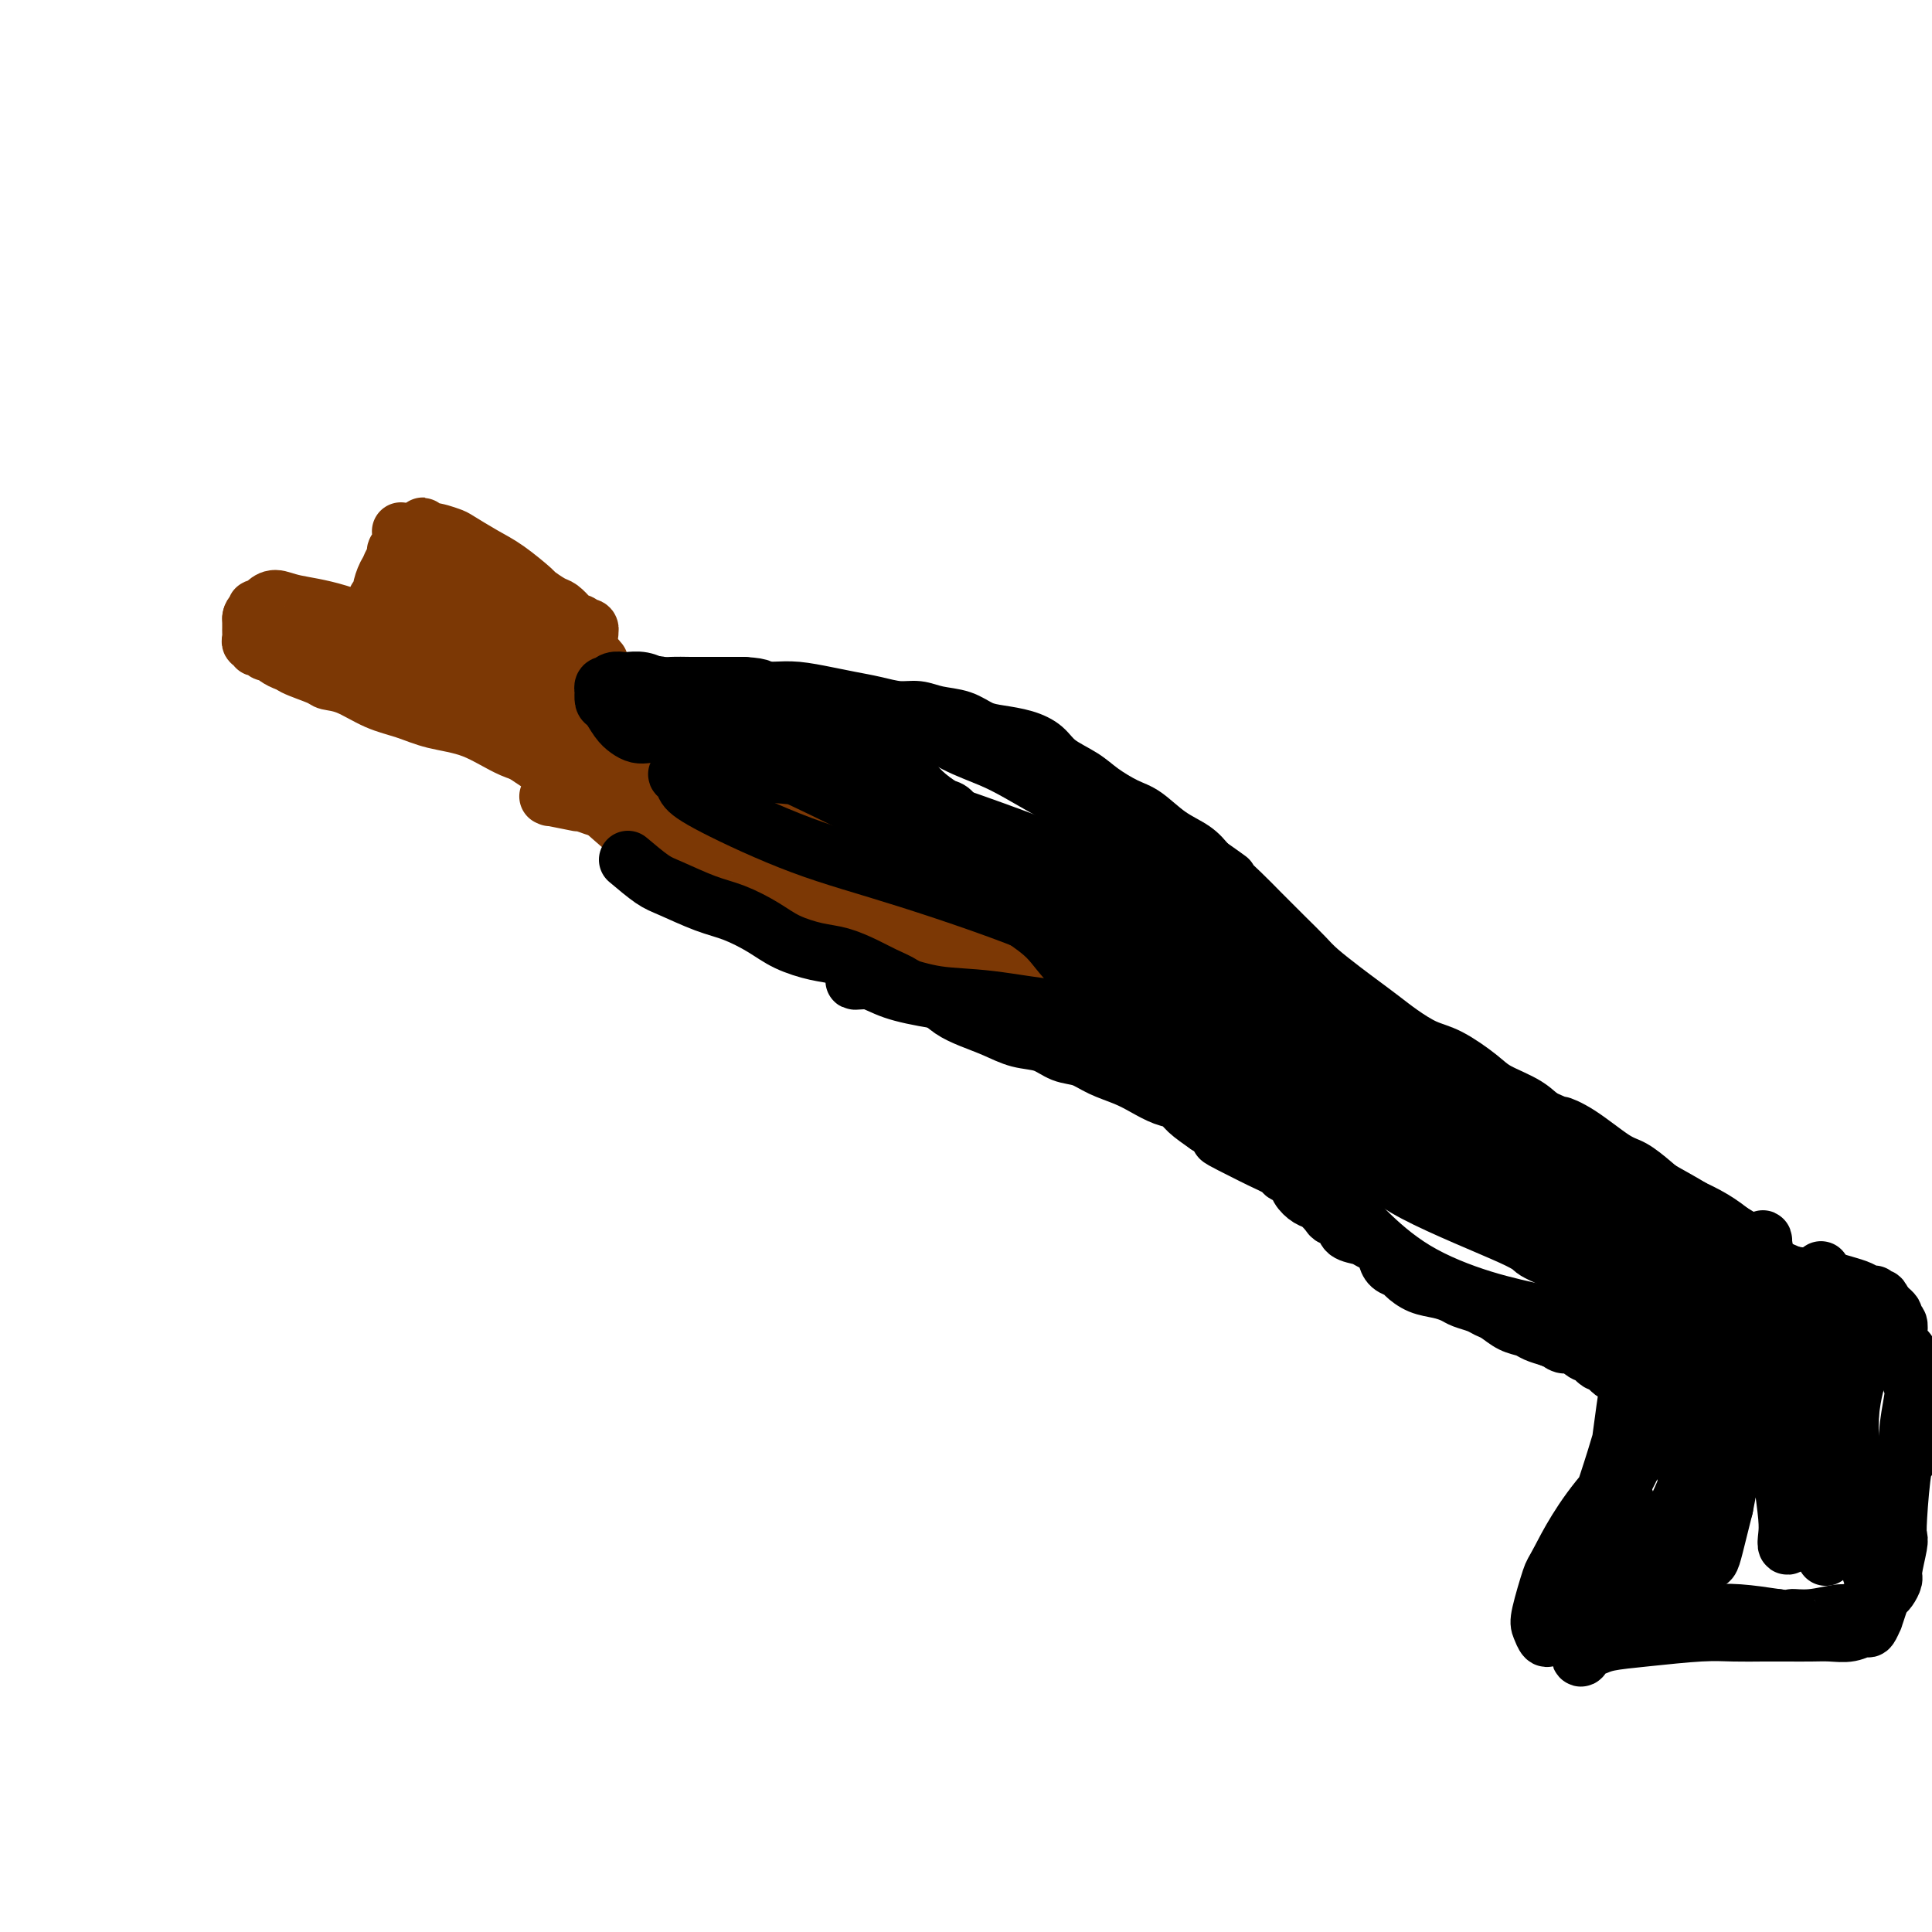 <svg viewBox='0 0 400 400' version='1.1' xmlns='http://www.w3.org/2000/svg' xmlns:xlink='http://www.w3.org/1999/xlink'><g fill='none' stroke='#7C3805' stroke-width='12' stroke-linecap='round' stroke-linejoin='round'><path d='M75,132c3.844,2.608 7.689,5.215 11,7c3.311,1.785 6.090,2.747 9,4c2.910,1.253 5.953,2.796 9,4c3.047,1.204 6.099,2.068 9,3c2.901,0.932 5.653,1.933 9,3c3.347,1.067 7.290,2.200 11,3c3.710,0.800 7.186,1.266 10,2c2.814,0.734 4.967,1.737 8,3c3.033,1.263 6.948,2.786 10,4c3.052,1.214 5.243,2.117 8,3c2.757,0.883 6.081,1.744 9,3c2.919,1.256 5.433,2.907 8,4c2.567,1.093 5.186,1.629 8,3c2.814,1.371 5.824,3.577 9,5c3.176,1.423 6.519,2.061 9,3c2.481,0.939 4.099,2.177 6,3c1.901,0.823 4.084,1.232 6,2c1.916,0.768 3.565,1.897 5,3c1.435,1.103 2.656,2.182 4,3c1.344,0.818 2.813,1.377 4,2c1.187,0.623 2.094,1.312 3,2'/><path d='M240,201c10.162,5.051 4.566,2.678 3,2c-1.566,-0.678 0.897,0.339 2,1c1.103,0.661 0.847,0.965 1,1c0.153,0.035 0.717,-0.197 1,0c0.283,0.197 0.287,0.825 0,1c-0.287,0.175 -0.865,-0.104 -1,0c-0.135,0.104 0.174,0.591 0,1c-0.174,0.409 -0.831,0.741 -1,1c-0.169,0.259 0.151,0.446 0,1c-0.151,0.554 -0.774,1.475 -1,2c-0.226,0.525 -0.057,0.654 0,1c0.057,0.346 0.001,0.910 0,2c-0.001,1.090 0.052,2.708 0,4c-0.052,1.292 -0.210,2.259 0,3c0.210,0.741 0.790,1.256 1,2c0.210,0.744 0.052,1.716 0,2c-0.052,0.284 0.001,-0.119 0,0c-0.001,0.119 -0.055,0.761 0,1c0.055,0.239 0.221,0.075 0,0c-0.221,-0.075 -0.828,-0.061 -1,0c-0.172,0.061 0.091,0.169 0,0c-0.091,-0.169 -0.535,-0.616 -1,-1c-0.465,-0.384 -0.952,-0.704 -1,-1c-0.048,-0.296 0.344,-0.568 0,-1c-0.344,-0.432 -1.423,-1.024 -3,-2c-1.577,-0.976 -3.652,-2.336 -6,-4c-2.348,-1.664 -4.970,-3.632 -7,-5c-2.030,-1.368 -3.470,-2.138 -5,-3c-1.530,-0.862 -3.152,-1.818 -5,-3c-1.848,-1.182 -3.924,-2.591 -6,-4'/><path d='M210,202c-6.501,-4.027 -5.255,-2.594 -6,-3c-0.745,-0.406 -3.482,-2.649 -7,-5c-3.518,-2.351 -7.819,-4.808 -10,-6c-2.181,-1.192 -2.244,-1.120 -4,-2c-1.756,-0.880 -5.207,-2.713 -8,-4c-2.793,-1.287 -4.928,-2.029 -7,-3c-2.072,-0.971 -4.081,-2.171 -6,-3c-1.919,-0.829 -3.746,-1.289 -7,-3c-3.254,-1.711 -7.933,-4.675 -10,-6c-2.067,-1.325 -1.520,-1.013 -3,-1c-1.480,0.013 -4.987,-0.274 -8,-1c-3.013,-0.726 -5.531,-1.893 -8,-3c-2.469,-1.107 -4.890,-2.155 -7,-3c-2.110,-0.845 -3.910,-1.487 -6,-2c-2.090,-0.513 -4.469,-0.899 -7,-2c-2.531,-1.101 -5.215,-2.918 -8,-4c-2.785,-1.082 -5.671,-1.428 -8,-2c-2.329,-0.572 -4.101,-1.371 -6,-2c-1.899,-0.629 -3.924,-1.089 -6,-2c-2.076,-0.911 -4.202,-2.273 -6,-3c-1.798,-0.727 -3.267,-0.821 -4,-1c-0.733,-0.179 -0.729,-0.445 -2,-1c-1.271,-0.555 -3.815,-1.399 -5,-2c-1.185,-0.601 -1.009,-0.960 -1,-1c0.009,-0.040 -0.148,0.239 0,0c0.148,-0.239 0.601,-0.997 1,-1c0.399,-0.003 0.745,0.748 1,1c0.255,0.252 0.419,0.006 1,0c0.581,-0.006 1.580,0.229 4,1c2.420,0.771 6.263,2.077 10,3c3.737,0.923 7.369,1.461 11,2'/><path d='M88,143c11.760,2.718 27.661,7.013 38,10c10.339,2.987 15.117,4.666 18,6c2.883,1.334 3.872,2.324 7,4c3.128,1.676 8.394,4.037 13,6c4.606,1.963 8.553,3.529 12,5c3.447,1.471 6.393,2.849 9,4c2.607,1.151 4.874,2.077 9,4c4.126,1.923 10.113,4.845 13,6c2.887,1.155 2.676,0.544 4,1c1.324,0.456 4.183,1.980 7,3c2.817,1.020 5.592,1.537 7,2c1.408,0.463 1.450,0.872 2,1c0.550,0.128 1.608,-0.026 2,0c0.392,0.026 0.116,0.232 0,0c-0.116,-0.232 -0.073,-0.903 0,-1c0.073,-0.097 0.176,0.378 -1,0c-1.176,-0.378 -3.633,-1.610 -4,-2c-0.367,-0.390 1.354,0.062 -2,-1c-3.354,-1.062 -11.783,-3.639 -16,-5c-4.217,-1.361 -4.223,-1.508 -11,-4c-6.777,-2.492 -20.325,-7.330 -29,-11c-8.675,-3.670 -12.475,-6.174 -17,-9c-4.525,-2.826 -9.774,-5.976 -15,-8c-5.226,-2.024 -10.430,-2.922 -15,-4c-4.570,-1.078 -8.506,-2.338 -12,-3c-3.494,-0.662 -6.545,-0.728 -9,-1c-2.455,-0.272 -4.315,-0.750 -6,-1c-1.685,-0.250 -3.194,-0.273 -4,0c-0.806,0.273 -0.909,0.843 -1,1c-0.091,0.157 -0.169,-0.098 0,0c0.169,0.098 0.584,0.549 1,1'/><path d='M88,147c-2.332,0.201 1.338,0.703 6,2c4.662,1.297 10.315,3.390 17,6c6.685,2.610 14.402,5.738 21,8c6.598,2.262 12.078,3.658 17,5c4.922,1.342 9.287,2.631 14,4c4.713,1.369 9.775,2.818 14,4c4.225,1.182 7.615,2.097 11,3c3.385,0.903 6.766,1.793 10,3c3.234,1.207 6.322,2.732 9,4c2.678,1.268 4.948,2.280 7,3c2.052,0.720 3.888,1.150 5,2c1.112,0.850 1.502,2.122 3,3c1.498,0.878 4.104,1.364 6,2c1.896,0.636 3.081,1.424 4,2c0.919,0.576 1.572,0.942 2,1c0.428,0.058 0.633,-0.191 1,0c0.367,0.191 0.897,0.821 1,1c0.103,0.179 -0.222,-0.094 0,0c0.222,0.094 0.991,0.553 1,1c0.009,0.447 -0.743,0.881 -1,1c-0.257,0.119 -0.020,-0.078 0,0c0.020,0.078 -0.176,0.429 0,1c0.176,0.571 0.724,1.360 1,2c0.276,0.640 0.280,1.130 0,2c-0.280,0.870 -0.845,2.119 -1,3c-0.155,0.881 0.098,1.395 0,2c-0.098,0.605 -0.549,1.303 -1,2'/><path d='M235,214c-0.308,2.197 -0.079,1.188 0,1c0.079,-0.188 0.007,0.444 0,1c-0.007,0.556 0.050,1.037 0,1c-0.050,-0.037 -0.206,-0.591 0,-1c0.206,-0.409 0.773,-0.673 1,-1c0.227,-0.327 0.114,-0.719 0,-1c-0.114,-0.281 -0.228,-0.452 0,-1c0.228,-0.548 0.797,-1.472 1,-2c0.203,-0.528 0.040,-0.660 0,-1c-0.040,-0.340 0.042,-0.887 0,-1c-0.042,-0.113 -0.207,0.207 0,0c0.207,-0.207 0.788,-0.942 1,-1c0.212,-0.058 0.057,0.562 0,1c-0.057,0.438 -0.014,0.696 0,1c0.014,0.304 -0.001,0.655 0,1c0.001,0.345 0.016,0.683 0,1c-0.016,0.317 -0.064,0.613 0,1c0.064,0.387 0.239,0.866 0,1c-0.239,0.134 -0.891,-0.078 -1,0c-0.109,0.078 0.325,0.445 -1,0c-1.325,-0.445 -4.407,-1.702 -11,-4c-6.593,-2.298 -16.695,-5.637 -23,-8c-6.305,-2.363 -8.813,-3.752 -12,-5c-3.187,-1.248 -7.053,-2.357 -11,-4c-3.947,-1.643 -7.973,-3.822 -12,-6'/><path d='M167,187c-12.760,-5.010 -9.159,-4.037 -10,-4c-0.841,0.037 -6.124,-0.864 -10,-2c-3.876,-1.136 -6.345,-2.509 -9,-4c-2.655,-1.491 -5.497,-3.102 -8,-5c-2.503,-1.898 -4.668,-4.084 -7,-6c-2.332,-1.916 -4.832,-3.563 -7,-5c-2.168,-1.437 -4.003,-2.665 -6,-4c-1.997,-1.335 -4.154,-2.777 -6,-4c-1.846,-1.223 -3.381,-2.228 -5,-3c-1.619,-0.772 -3.323,-1.310 -5,-2c-1.677,-0.690 -3.326,-1.533 -5,-2c-1.674,-0.467 -3.374,-0.558 -5,-1c-1.626,-0.442 -3.177,-1.234 -5,-2c-1.823,-0.766 -3.917,-1.505 -6,-2c-2.083,-0.495 -4.155,-0.744 -5,-1c-0.845,-0.256 -0.464,-0.517 -2,-1c-1.536,-0.483 -4.990,-1.186 -7,-2c-2.010,-0.814 -2.576,-1.739 -3,-2c-0.424,-0.261 -0.706,0.141 -1,0c-0.294,-0.141 -0.601,-0.825 -1,-1c-0.399,-0.175 -0.892,0.160 -1,0c-0.108,-0.160 0.167,-0.817 0,-1c-0.167,-0.183 -0.777,0.106 -1,0c-0.223,-0.106 -0.060,-0.606 0,-1c0.060,-0.394 0.016,-0.683 0,-1c-0.016,-0.317 -0.004,-0.662 0,-1c0.004,-0.338 0.001,-0.668 0,-1c-0.001,-0.332 -0.001,-0.666 0,-1'/><path d='M52,128c0.085,-1.091 0.799,-0.819 1,-1c0.201,-0.181 -0.109,-0.816 0,-1c0.109,-0.184 0.637,0.084 1,0c0.363,-0.084 0.560,-0.519 1,-1c0.440,-0.481 1.121,-1.008 2,-1c0.879,0.008 1.954,0.551 4,1c2.046,0.449 5.063,0.805 9,2c3.937,1.195 8.794,3.229 11,4c2.206,0.771 1.761,0.278 5,2c3.239,1.722 10.162,5.659 15,8c4.838,2.341 7.592,3.088 11,4c3.408,0.912 7.470,1.991 12,4c4.530,2.009 9.528,4.950 12,6c2.472,1.050 2.418,0.209 6,2c3.582,1.791 10.800,6.214 14,8c3.200,1.786 2.383,0.935 5,2c2.617,1.065 8.667,4.045 13,6c4.333,1.955 6.950,2.885 10,4c3.050,1.115 6.534,2.416 10,4c3.466,1.584 6.915,3.453 10,5c3.085,1.547 5.807,2.773 8,4c2.193,1.227 3.858,2.454 6,4c2.142,1.546 4.763,3.412 7,5c2.237,1.588 4.092,2.898 6,4c1.908,1.102 3.870,1.997 5,3c1.130,1.003 1.426,2.114 2,3c0.574,0.886 1.424,1.546 2,2c0.576,0.454 0.879,0.701 1,1c0.121,0.299 0.061,0.649 0,1'/><path d='M241,213c4.017,3.304 -0.442,0.065 -2,-1c-1.558,-1.065 -0.217,0.045 0,0c0.217,-0.045 -0.690,-1.244 -2,-2c-1.310,-0.756 -3.022,-1.070 -6,-3c-2.978,-1.930 -7.221,-5.475 -12,-8c-4.779,-2.525 -10.093,-4.031 -15,-6c-4.907,-1.969 -9.405,-4.400 -15,-7c-5.595,-2.600 -12.287,-5.368 -18,-7c-5.713,-1.632 -10.448,-2.127 -14,-3c-3.552,-0.873 -5.920,-2.122 -9,-3c-3.080,-0.878 -6.872,-1.384 -10,-2c-3.128,-0.616 -5.593,-1.342 -8,-2c-2.407,-0.658 -4.755,-1.249 -7,-2c-2.245,-0.751 -4.387,-1.662 -6,-2c-1.613,-0.338 -2.697,-0.104 -3,0c-0.303,0.104 0.177,0.080 0,0c-0.177,-0.080 -1.009,-0.214 0,0c1.009,0.214 3.860,0.775 5,1c1.140,0.225 0.570,0.112 0,0'/></g>
<g fill='none' stroke='#000000' stroke-width='12' stroke-linecap='round' stroke-linejoin='round'><path d='M132,143c1.144,-0.392 2.288,-0.785 3,-1c0.712,-0.215 0.990,-0.254 2,0c1.010,0.254 2.750,0.799 5,1c2.250,0.201 5.010,0.057 7,0c1.990,-0.057 3.210,-0.026 5,0c1.790,0.026 4.151,0.048 6,0c1.849,-0.048 3.187,-0.167 5,0c1.813,0.167 4.102,0.618 6,1c1.898,0.382 3.405,0.694 5,1c1.595,0.306 3.276,0.606 5,1c1.724,0.394 3.489,0.883 5,1c1.511,0.117 2.766,-0.137 4,0c1.234,0.137 2.447,0.666 4,1c1.553,0.334 3.445,0.473 5,1c1.555,0.527 2.774,1.442 4,2c1.226,0.558 2.460,0.757 4,1c1.540,0.243 3.386,0.529 5,1c1.614,0.471 2.994,1.128 4,2c1.006,0.872 1.636,1.961 3,3c1.364,1.039 3.462,2.028 5,3c1.538,0.972 2.516,1.926 4,3c1.484,1.074 3.475,2.269 5,3c1.525,0.731 2.584,1.000 4,2c1.416,1.000 3.189,2.731 5,4c1.811,1.269 3.660,2.077 5,3c1.340,0.923 2.170,1.962 3,3'/><path d='M250,179c6.031,4.258 4.109,2.901 4,3c-0.109,0.099 1.596,1.652 3,3c1.404,1.348 2.507,2.489 4,4c1.493,1.511 3.375,3.391 5,5c1.625,1.609 2.994,2.948 4,4c1.006,1.052 1.650,1.817 3,3c1.350,1.183 3.407,2.782 5,4c1.593,1.218 2.724,2.054 4,3c1.276,0.946 2.698,2.003 4,3c1.302,0.997 2.485,1.933 4,3c1.515,1.067 3.364,2.266 5,3c1.636,0.734 3.060,1.002 5,2c1.940,0.998 4.397,2.724 6,4c1.603,1.276 2.352,2.102 4,3c1.648,0.898 4.194,1.870 6,3c1.806,1.130 2.870,2.419 5,4c2.130,1.581 5.325,3.456 8,5c2.675,1.544 4.828,2.759 7,4c2.172,1.241 4.361,2.510 7,4c2.639,1.490 5.727,3.201 7,4c1.273,0.799 0.729,0.684 3,2c2.271,1.316 7.355,4.061 10,6c2.645,1.939 2.852,3.070 4,4c1.148,0.930 3.238,1.660 4,2c0.762,0.340 0.196,0.292 1,1c0.804,0.708 2.979,2.172 4,3c1.021,0.828 0.890,1.020 1,1c0.110,-0.020 0.463,-0.253 1,0c0.537,0.253 1.260,0.991 1,1c-0.260,0.009 -1.503,-0.712 -2,-1c-0.497,-0.288 -0.249,-0.144 0,0'/><path d='M130,178c1.835,1.544 3.670,3.088 5,4c1.330,0.912 2.156,1.192 4,2c1.844,0.808 4.705,2.143 7,3c2.295,0.857 4.023,1.237 6,2c1.977,0.763 4.202,1.909 6,3c1.798,1.091 3.169,2.127 5,3c1.831,0.873 4.122,1.585 6,2c1.878,0.415 3.345,0.535 5,1c1.655,0.465 3.500,1.276 5,2c1.500,0.724 2.655,1.363 4,2c1.345,0.637 2.879,1.273 4,2c1.121,0.727 1.828,1.545 3,2c1.172,0.455 2.808,0.546 4,1c1.192,0.454 1.939,1.272 3,2c1.061,0.728 2.436,1.365 4,2c1.564,0.635 3.317,1.269 5,2c1.683,0.731 3.295,1.561 5,2c1.705,0.439 3.502,0.488 5,1c1.498,0.512 2.697,1.488 4,2c1.303,0.512 2.712,0.561 4,1c1.288,0.439 2.457,1.269 4,2c1.543,0.731 3.462,1.364 5,2c1.538,0.636 2.697,1.275 4,2c1.303,0.725 2.751,1.534 4,2c1.249,0.466 2.298,0.587 3,1c0.702,0.413 1.058,1.118 2,2c0.942,0.882 2.471,1.941 4,3'/><path d='M250,233c19.336,9.091 7.677,4.320 4,3c-3.677,-1.320 0.630,0.811 3,2c2.370,1.189 2.805,1.434 4,2c1.195,0.566 3.149,1.451 4,2c0.851,0.549 0.598,0.762 1,1c0.402,0.238 1.460,0.501 2,1c0.540,0.499 0.563,1.233 1,2c0.437,0.767 1.287,1.566 2,2c0.713,0.434 1.288,0.501 2,1c0.712,0.499 1.559,1.429 2,2c0.441,0.571 0.474,0.783 1,1c0.526,0.217 1.545,0.439 2,1c0.455,0.561 0.346,1.463 1,2c0.654,0.537 2.072,0.711 3,1c0.928,0.289 1.366,0.694 2,1c0.634,0.306 1.464,0.515 2,1c0.536,0.485 0.779,1.247 1,2c0.221,0.753 0.422,1.497 1,2c0.578,0.503 1.534,0.765 2,1c0.466,0.235 0.441,0.444 1,1c0.559,0.556 1.700,1.458 3,2c1.300,0.542 2.757,0.723 4,1c1.243,0.277 2.272,0.651 3,1c0.728,0.349 1.156,0.675 2,1c0.844,0.325 2.103,0.650 3,1c0.897,0.350 1.433,0.724 2,1c0.567,0.276 1.166,0.455 2,1c0.834,0.545 1.904,1.455 3,2c1.096,0.545 2.218,0.724 3,1c0.782,0.276 1.223,0.650 2,1c0.777,0.350 1.888,0.675 3,1'/><path d='M321,277c4.552,1.960 2.433,1.360 2,1c-0.433,-0.360 0.819,-0.481 2,0c1.181,0.481 2.291,1.564 3,2c0.709,0.436 1.016,0.225 1,0c-0.016,-0.225 -0.355,-0.462 0,0c0.355,0.462 1.405,1.625 2,2c0.595,0.375 0.737,-0.036 1,0c0.263,0.036 0.649,0.520 1,1c0.351,0.480 0.668,0.958 1,1c0.332,0.042 0.678,-0.350 1,0c0.322,0.350 0.618,1.442 1,2c0.382,0.558 0.849,0.581 1,1c0.151,0.419 -0.015,1.235 0,2c0.015,0.765 0.213,1.480 0,3c-0.213,1.520 -0.835,3.844 -1,5c-0.165,1.156 0.126,1.145 0,2c-0.126,0.855 -0.669,2.577 -1,4c-0.331,1.423 -0.450,2.548 0,4c0.450,1.452 1.468,3.232 2,5c0.532,1.768 0.578,3.524 1,5c0.422,1.476 1.222,2.672 2,4c0.778,1.328 1.535,2.790 2,4c0.465,1.210 0.639,2.169 1,3c0.361,0.831 0.910,1.533 1,2c0.090,0.467 -0.281,0.700 0,1c0.281,0.300 1.212,0.668 2,1c0.788,0.332 1.432,0.628 2,1c0.568,0.372 1.059,0.821 2,1c0.941,0.179 2.330,0.087 4,0c1.670,-0.087 3.620,-0.168 6,0c2.380,0.168 5.190,0.584 8,1'/><path d='M368,335c4.243,0.600 2.850,0.100 3,0c0.150,-0.100 1.843,0.198 4,0c2.157,-0.198 4.777,-0.893 6,-1c1.223,-0.107 1.049,0.375 2,0c0.951,-0.375 3.028,-1.605 4,-2c0.972,-0.395 0.839,0.045 1,0c0.161,-0.045 0.617,-0.575 1,-1c0.383,-0.425 0.695,-0.744 1,-1c0.305,-0.256 0.604,-0.449 1,-1c0.396,-0.551 0.890,-1.459 1,-2c0.110,-0.541 -0.164,-0.714 0,-2c0.164,-1.286 0.766,-3.686 1,-5c0.234,-1.314 0.100,-1.541 0,-2c-0.100,-0.459 -0.167,-1.148 0,-4c0.167,-2.852 0.568,-7.865 1,-10c0.432,-2.135 0.897,-1.391 1,-2c0.103,-0.609 -0.155,-2.572 0,-5c0.155,-2.428 0.722,-5.323 1,-7c0.278,-1.677 0.268,-2.136 0,-3c-0.268,-0.864 -0.793,-2.134 -1,-3c-0.207,-0.866 -0.094,-1.330 0,-2c0.094,-0.670 0.170,-1.546 0,-2c-0.170,-0.454 -0.585,-0.485 -1,-1c-0.415,-0.515 -0.829,-1.514 -1,-2c-0.171,-0.486 -0.097,-0.459 0,-1c0.097,-0.541 0.219,-1.651 0,-2c-0.219,-0.349 -0.780,0.061 -1,0c-0.220,-0.061 -0.100,-0.594 0,-1c0.100,-0.406 0.181,-0.686 0,-1c-0.181,-0.314 -0.623,-0.661 -1,-1c-0.377,-0.339 -0.688,-0.669 -1,-1'/><path d='M390,270c-1.091,-2.586 -0.819,-0.552 -1,0c-0.181,0.552 -0.814,-0.377 -1,-1c-0.186,-0.623 0.074,-0.941 0,-1c-0.074,-0.059 -0.481,0.139 -1,0c-0.519,-0.139 -1.149,-0.615 -2,-1c-0.851,-0.385 -1.924,-0.677 -3,-1c-1.076,-0.323 -2.154,-0.675 -4,-1c-1.846,-0.325 -4.461,-0.623 -7,-1c-2.539,-0.377 -5.002,-0.835 -7,-1c-1.998,-0.165 -3.533,-0.038 -5,0c-1.467,0.038 -2.868,-0.014 -4,0c-1.132,0.014 -1.995,0.093 -3,0c-1.005,-0.093 -2.153,-0.359 -3,0c-0.847,0.359 -1.393,1.342 -2,2c-0.607,0.658 -1.275,0.992 -2,2c-0.725,1.008 -1.506,2.690 -2,5c-0.494,2.310 -0.703,5.246 -1,8c-0.297,2.754 -0.684,5.324 -1,8c-0.316,2.676 -0.560,5.456 -1,8c-0.440,2.544 -1.076,4.850 -2,7c-0.924,2.150 -2.135,4.142 -3,6c-0.865,1.858 -1.384,3.581 -2,5c-0.616,1.419 -1.328,2.534 -2,4c-0.672,1.466 -1.306,3.284 -2,5c-0.694,1.716 -1.450,3.329 -2,5c-0.550,1.671 -0.893,3.400 -1,5c-0.107,1.600 0.024,3.072 0,4c-0.024,0.928 -0.202,1.310 0,2c0.202,0.690 0.785,1.686 1,2c0.215,0.314 0.061,-0.053 0,0c-0.061,0.053 -0.031,0.527 0,1'/><path d='M327,342c0.175,2.230 0.614,0.805 1,0c0.386,-0.805 0.720,-0.990 1,-1c0.280,-0.010 0.506,0.155 1,0c0.494,-0.155 1.258,-0.630 3,-1c1.742,-0.370 4.464,-0.635 8,-1c3.536,-0.365 7.888,-0.830 11,-1c3.112,-0.170 4.986,-0.046 7,0c2.014,0.046 4.170,0.013 6,0c1.830,-0.013 3.334,-0.008 5,0c1.666,0.008 3.493,0.018 5,0c1.507,-0.018 2.695,-0.066 4,0c1.305,0.066 2.727,0.244 4,0c1.273,-0.244 2.397,-0.912 3,-1c0.603,-0.088 0.686,0.403 1,0c0.314,-0.403 0.861,-1.700 1,-2c0.139,-0.300 -0.129,0.399 0,0c0.129,-0.399 0.655,-1.895 1,-3c0.345,-1.105 0.510,-1.820 0,-3c-0.510,-1.180 -1.696,-2.825 -2,-5c-0.304,-2.175 0.273,-4.881 0,-7c-0.273,-2.119 -1.397,-3.651 -2,-6c-0.603,-2.349 -0.686,-5.515 -1,-8c-0.314,-2.485 -0.857,-4.289 -1,-6c-0.143,-1.711 0.116,-3.328 0,-5c-0.116,-1.672 -0.607,-3.399 -1,-5c-0.393,-1.601 -0.688,-3.075 -1,-4c-0.312,-0.925 -0.642,-1.300 -1,-2c-0.358,-0.700 -0.746,-1.724 -1,-2c-0.254,-0.276 -0.376,0.195 -1,0c-0.624,-0.195 -1.750,-1.056 -3,-1c-1.250,0.056 -2.625,1.028 -4,2'/><path d='M371,280c-3.970,1.561 -9.894,4.964 -17,10c-7.106,5.036 -15.393,11.705 -21,18c-5.607,6.295 -8.533,12.216 -10,15c-1.467,2.784 -1.476,2.430 -2,4c-0.524,1.570 -1.563,5.062 -2,7c-0.437,1.938 -0.273,2.320 0,3c0.273,0.680 0.653,1.657 1,2c0.347,0.343 0.661,0.053 1,-1c0.339,-1.053 0.703,-2.867 2,-6c1.297,-3.133 3.526,-7.583 6,-14c2.474,-6.417 5.191,-14.801 7,-21c1.809,-6.199 2.708,-10.215 4,-14c1.292,-3.785 2.977,-7.340 4,-10c1.023,-2.660 1.385,-4.424 2,-6c0.615,-1.576 1.485,-2.963 2,-4c0.515,-1.037 0.677,-1.723 1,-2c0.323,-0.277 0.809,-0.143 1,0c0.191,0.143 0.087,0.296 0,1c-0.087,0.704 -0.156,1.958 -1,6c-0.844,4.042 -2.462,10.871 -5,18c-2.538,7.129 -5.997,14.557 -8,20c-2.003,5.443 -2.551,8.899 -3,12c-0.449,3.101 -0.799,5.845 -1,8c-0.201,2.155 -0.251,3.721 0,5c0.251,1.279 0.805,2.273 1,2c0.195,-0.273 0.033,-1.811 0,-3c-0.033,-1.189 0.063,-2.029 0,-3c-0.063,-0.971 -0.285,-2.075 0,-6c0.285,-3.925 1.077,-10.672 2,-18c0.923,-7.328 1.978,-15.237 3,-21c1.022,-5.763 2.011,-9.382 3,-13'/><path d='M341,269c2.188,-11.232 3.156,-8.313 4,-8c0.844,0.313 1.562,-1.982 2,-3c0.438,-1.018 0.594,-0.761 1,-1c0.406,-0.239 1.061,-0.974 2,1c0.939,1.974 2.164,6.656 3,12c0.836,5.344 1.285,11.351 1,17c-0.285,5.649 -1.303,10.941 -3,16c-1.697,5.059 -4.074,9.887 -6,14c-1.926,4.113 -3.400,7.513 -4,9c-0.600,1.487 -0.325,1.063 -1,3c-0.675,1.937 -2.298,6.236 -3,8c-0.702,1.764 -0.481,0.995 0,1c0.481,0.005 1.222,0.786 2,0c0.778,-0.786 1.595,-3.140 3,-6c1.405,-2.860 3.400,-6.227 5,-13c1.600,-6.773 2.806,-16.952 4,-25c1.194,-8.048 2.375,-13.966 3,-19c0.625,-5.034 0.693,-9.185 1,-12c0.307,-2.815 0.855,-4.296 1,-5c0.145,-0.704 -0.111,-0.633 0,-1c0.111,-0.367 0.588,-1.172 1,-1c0.412,0.172 0.758,1.321 1,5c0.242,3.679 0.379,9.889 0,15c-0.379,5.111 -1.276,9.124 -2,14c-0.724,4.876 -1.277,10.614 -2,15c-0.723,4.386 -1.617,7.419 -2,10c-0.383,2.581 -0.255,4.711 0,6c0.255,1.289 0.635,1.737 1,2c0.365,0.263 0.714,0.340 1,0c0.286,-0.340 0.510,-1.097 1,-3c0.490,-1.903 1.245,-4.951 2,-8'/><path d='M357,312c1.054,-5.190 2.190,-12.667 3,-19c0.810,-6.333 1.293,-11.524 2,-16c0.707,-4.476 1.639,-8.237 2,-11c0.361,-2.763 0.152,-4.528 0,-6c-0.152,-1.472 -0.248,-2.652 0,-3c0.248,-0.348 0.840,0.137 1,0c0.160,-0.137 -0.112,-0.897 0,0c0.112,0.897 0.608,3.451 1,8c0.392,4.549 0.680,11.095 1,17c0.320,5.905 0.673,11.170 1,15c0.327,3.830 0.627,6.225 1,9c0.373,2.775 0.819,5.929 1,8c0.181,2.071 0.098,3.058 0,4c-0.098,0.942 -0.212,1.839 0,2c0.212,0.161 0.750,-0.416 1,-1c0.250,-0.584 0.213,-1.177 1,-3c0.787,-1.823 2.397,-4.877 3,-10c0.603,-5.123 0.200,-12.315 0,-18c-0.200,-5.685 -0.197,-9.863 0,-13c0.197,-3.137 0.587,-5.233 1,-7c0.413,-1.767 0.850,-3.206 1,-4c0.150,-0.794 0.013,-0.944 0,-1c-0.013,-0.056 0.098,-0.019 0,0c-0.098,0.019 -0.404,0.020 0,2c0.404,1.980 1.520,5.940 2,11c0.480,5.060 0.325,11.220 0,16c-0.325,4.780 -0.819,8.181 -1,11c-0.181,2.819 -0.048,5.054 0,7c0.048,1.946 0.013,3.601 0,5c-0.013,1.399 -0.004,2.543 0,3c0.004,0.457 0.002,0.229 0,0'/><path d='M378,318c0.102,8.404 -0.141,2.413 0,0c0.141,-2.413 0.668,-1.247 1,-3c0.332,-1.753 0.470,-6.423 1,-9c0.530,-2.577 1.451,-3.061 2,-5c0.549,-1.939 0.726,-5.334 1,-8c0.274,-2.666 0.645,-4.604 1,-6c0.355,-1.396 0.694,-2.248 1,-3c0.306,-0.752 0.580,-1.402 1,-2c0.420,-0.598 0.986,-1.145 1,-1c0.014,0.145 -0.523,0.983 -1,1c-0.477,0.017 -0.894,-0.786 -1,-1c-0.106,-0.214 0.100,0.161 0,0c-0.100,-0.161 -0.507,-0.858 -1,-1c-0.493,-0.142 -1.071,0.269 -2,0c-0.929,-0.269 -2.208,-1.220 -4,-2c-1.792,-0.780 -4.096,-1.391 -6,-2c-1.904,-0.609 -3.409,-1.216 -5,-2c-1.591,-0.784 -3.267,-1.745 -5,-3c-1.733,-1.255 -3.524,-2.805 -5,-4c-1.476,-1.195 -2.638,-2.037 -4,-3c-1.362,-0.963 -2.923,-2.047 -4,-3c-1.077,-0.953 -1.670,-1.774 -3,-3c-1.330,-1.226 -3.399,-2.856 -5,-4c-1.601,-1.144 -2.736,-1.801 -4,-3c-1.264,-1.199 -2.658,-2.940 -4,-4c-1.342,-1.060 -2.630,-1.439 -4,-2c-1.370,-0.561 -2.820,-1.303 -4,-2c-1.180,-0.697 -2.090,-1.348 -3,-2'/><path d='M322,241c-6.859,-5.012 -4.007,-2.540 -4,-2c0.007,0.540 -2.832,-0.850 -5,-2c-2.168,-1.150 -3.664,-2.058 -5,-3c-1.336,-0.942 -2.511,-1.916 -4,-3c-1.489,-1.084 -3.290,-2.278 -5,-3c-1.710,-0.722 -3.327,-0.971 -5,-2c-1.673,-1.029 -3.401,-2.838 -5,-4c-1.599,-1.162 -3.070,-1.679 -5,-3c-1.930,-1.321 -4.318,-3.448 -7,-5c-2.682,-1.552 -5.659,-2.529 -8,-4c-2.341,-1.471 -4.047,-3.437 -6,-5c-1.953,-1.563 -4.154,-2.724 -6,-4c-1.846,-1.276 -3.336,-2.668 -5,-4c-1.664,-1.332 -3.503,-2.604 -6,-4c-2.497,-1.396 -5.654,-2.915 -8,-4c-2.346,-1.085 -3.881,-1.735 -7,-3c-3.119,-1.265 -7.821,-3.144 -10,-4c-2.179,-0.856 -1.836,-0.689 -3,-1c-1.164,-0.311 -3.835,-1.099 -6,-2c-2.165,-0.901 -3.824,-1.913 -5,-3c-1.176,-1.087 -1.869,-2.247 -3,-3c-1.131,-0.753 -2.700,-1.097 -4,-2c-1.300,-0.903 -2.333,-2.364 -3,-3c-0.667,-0.636 -0.970,-0.447 -2,-1c-1.030,-0.553 -2.789,-1.849 -4,-3c-1.211,-1.151 -1.876,-2.157 -3,-3c-1.124,-0.843 -2.707,-1.524 -4,-2c-1.293,-0.476 -2.295,-0.746 -3,-1c-0.705,-0.254 -1.113,-0.491 -2,-1c-0.887,-0.509 -2.253,-1.288 -4,-2c-1.747,-0.712 -3.873,-1.356 -6,-2'/><path d='M169,153c-5.157,-1.643 -8.549,-1.750 -10,-2c-1.451,-0.250 -0.959,-0.641 -3,-1c-2.041,-0.359 -6.614,-0.685 -9,-1c-2.386,-0.315 -2.584,-0.620 -4,-1c-1.416,-0.380 -4.050,-0.834 -6,-1c-1.950,-0.166 -3.216,-0.045 -4,0c-0.784,0.045 -1.084,0.014 -1,0c0.084,-0.014 0.554,-0.011 1,0c0.446,0.011 0.867,0.029 1,0c0.133,-0.029 -0.022,-0.105 0,0c0.022,0.105 0.222,0.391 4,2c3.778,1.609 11.133,4.542 21,9c9.867,4.458 22.244,10.443 32,16c9.756,5.557 16.890,10.687 23,15c6.110,4.313 11.195,7.810 15,10c3.805,2.190 6.329,3.072 8,4c1.671,0.928 2.489,1.903 4,3c1.511,1.097 3.716,2.315 5,3c1.284,0.685 1.649,0.836 2,1c0.351,0.164 0.689,0.340 1,0c0.311,-0.340 0.597,-1.194 0,-2c-0.597,-0.806 -2.075,-1.562 -4,-4c-1.925,-2.438 -4.295,-6.559 -9,-11c-4.705,-4.441 -11.745,-9.203 -19,-13c-7.255,-3.797 -14.725,-6.629 -21,-9c-6.275,-2.371 -11.355,-4.282 -16,-6c-4.645,-1.718 -8.855,-3.242 -13,-4c-4.145,-0.758 -8.224,-0.750 -11,-1c-2.776,-0.250 -4.247,-0.760 -6,-1c-1.753,-0.240 -3.786,-0.212 -5,0c-1.214,0.212 -1.607,0.606 -2,1'/><path d='M143,160c-4.190,-0.014 -2.664,0.451 -2,1c0.664,0.549 0.468,1.181 1,2c0.532,0.819 1.792,1.824 6,4c4.208,2.176 11.363,5.524 18,8c6.637,2.476 12.755,4.079 22,7c9.245,2.921 21.616,7.158 28,10c6.384,2.842 6.782,4.287 9,6c2.218,1.713 6.255,3.693 9,5c2.745,1.307 4.198,1.940 6,3c1.802,1.060 3.953,2.547 5,3c1.047,0.453 0.991,-0.128 1,0c0.009,0.128 0.082,0.964 0,1c-0.082,0.036 -0.321,-0.729 -1,-1c-0.679,-0.271 -1.799,-0.046 -4,0c-2.201,0.046 -5.484,-0.085 -9,0c-3.516,0.085 -7.266,0.387 -12,0c-4.734,-0.387 -10.451,-1.463 -15,-2c-4.549,-0.537 -7.929,-0.536 -11,-1c-3.071,-0.464 -5.834,-1.394 -8,-2c-2.166,-0.606 -3.734,-0.889 -5,-1c-1.266,-0.111 -2.228,-0.052 -3,0c-0.772,0.052 -1.352,0.097 -1,0c0.352,-0.097 1.638,-0.334 3,0c1.362,0.334 2.799,1.241 5,2c2.201,0.759 5.164,1.369 9,2c3.836,0.631 8.544,1.282 13,2c4.456,0.718 8.658,1.502 12,2c3.342,0.498 5.823,0.711 8,1c2.177,0.289 4.051,0.654 5,1c0.949,0.346 0.975,0.673 1,1'/><path d='M233,214c8.615,1.634 2.651,0.217 1,0c-1.651,-0.217 1.009,0.764 -1,-2c-2.009,-2.764 -8.689,-9.274 -12,-13c-3.311,-3.726 -3.254,-4.668 -8,-8c-4.746,-3.332 -14.297,-9.054 -20,-13c-5.703,-3.946 -7.560,-6.118 -10,-8c-2.440,-1.882 -5.463,-3.476 -8,-5c-2.537,-1.524 -4.587,-2.979 -6,-4c-1.413,-1.021 -2.189,-1.607 -3,-2c-0.811,-0.393 -1.658,-0.593 -2,-1c-0.342,-0.407 -0.179,-1.023 0,-1c0.179,0.023 0.372,0.683 1,1c0.628,0.317 1.689,0.289 4,1c2.311,0.711 5.870,2.159 14,5c8.130,2.841 20.831,7.074 31,11c10.169,3.926 17.807,7.545 24,10c6.193,2.455 10.940,3.746 15,6c4.060,2.254 7.433,5.470 10,8c2.567,2.530 4.329,4.375 6,6c1.671,1.625 3.251,3.029 4,4c0.749,0.971 0.668,1.509 1,2c0.332,0.491 1.079,0.934 1,1c-0.079,0.066 -0.984,-0.246 -3,-1c-2.016,-0.754 -5.143,-1.950 -9,-5c-3.857,-3.050 -8.444,-7.955 -13,-12c-4.556,-4.045 -9.079,-7.231 -13,-9c-3.921,-1.769 -7.238,-2.120 -10,-3c-2.762,-0.880 -4.967,-2.287 -7,-3c-2.033,-0.713 -3.893,-0.730 -6,-1c-2.107,-0.270 -4.459,-0.791 -6,-1c-1.541,-0.209 -2.270,-0.104 -3,0'/><path d='M205,177c-4.942,-0.922 -1.296,0.772 1,2c2.296,1.228 3.242,1.991 8,5c4.758,3.009 13.328,8.263 20,13c6.672,4.737 11.446,8.956 15,12c3.554,3.044 5.888,4.914 9,7c3.112,2.086 7.003,4.387 10,7c2.997,2.613 5.101,5.539 6,7c0.899,1.461 0.593,1.457 1,2c0.407,0.543 1.527,1.633 2,2c0.473,0.367 0.301,0.010 0,0c-0.301,-0.010 -0.730,0.326 -1,0c-0.270,-0.326 -0.381,-1.316 -5,-4c-4.619,-2.684 -13.744,-7.062 -18,-9c-4.256,-1.938 -3.641,-1.434 -6,-2c-2.359,-0.566 -7.692,-2.201 -12,-3c-4.308,-0.799 -7.592,-0.762 -9,-1c-1.408,-0.238 -0.939,-0.753 -1,-1c-0.061,-0.247 -0.650,-0.228 -1,0c-0.350,0.228 -0.461,0.664 1,1c1.461,0.336 4.494,0.573 11,3c6.506,2.427 16.484,7.044 25,11c8.516,3.956 15.569,7.251 20,10c4.431,2.749 6.239,4.953 12,8c5.761,3.047 15.475,6.936 20,9c4.525,2.064 3.860,2.301 5,3c1.140,0.699 4.084,1.859 6,3c1.916,1.141 2.803,2.261 4,3c1.197,0.739 2.702,1.095 3,1c0.298,-0.095 -0.612,-0.641 -1,-1c-0.388,-0.359 -0.254,-0.531 -2,-2c-1.746,-1.469 -5.373,-4.234 -9,-7'/><path d='M319,256c-4.493,-3.524 -9.726,-7.334 -19,-15c-9.274,-7.666 -22.589,-19.189 -29,-24c-6.411,-4.811 -5.918,-2.909 -8,-3c-2.082,-0.091 -6.739,-2.174 -9,-3c-2.261,-0.826 -2.126,-0.396 -2,0c0.126,0.396 0.241,0.757 0,1c-0.241,0.243 -0.840,0.369 1,2c1.840,1.631 6.117,4.766 12,9c5.883,4.234 13.372,9.565 19,13c5.628,3.435 9.393,4.974 14,7c4.607,2.026 10.054,4.541 15,7c4.946,2.459 9.392,4.864 13,7c3.608,2.136 6.379,4.003 8,5c1.621,0.997 2.091,1.123 2,1c-0.091,-0.123 -0.743,-0.495 -1,-1c-0.257,-0.505 -0.119,-1.143 -2,-3c-1.881,-1.857 -5.779,-4.933 -11,-9c-5.221,-4.067 -11.763,-9.124 -17,-12c-5.237,-2.876 -9.167,-3.572 -12,-4c-2.833,-0.428 -4.569,-0.590 -6,0c-1.431,0.590 -2.557,1.930 -4,3c-1.443,1.070 -3.203,1.868 -4,4c-0.797,2.132 -0.632,5.596 0,8c0.632,2.404 1.729,3.747 4,6c2.271,2.253 5.714,5.417 10,8c4.286,2.583 9.415,4.587 14,6c4.585,1.413 8.626,2.235 12,3c3.374,0.765 6.080,1.473 8,2c1.920,0.527 3.056,0.873 4,1c0.944,0.127 1.698,0.036 2,0c0.302,-0.036 0.151,-0.018 0,0'/></g>
<g fill='none' stroke='#7C3805' stroke-width='12' stroke-linecap='round' stroke-linejoin='round'><path d='M83,110c0.119,1.175 0.238,2.350 0,3c-0.238,0.650 -0.833,0.776 -1,1c-0.167,0.224 0.095,0.546 0,1c-0.095,0.454 -0.548,1.039 -1,2c-0.452,0.961 -0.905,2.299 -1,3c-0.095,0.701 0.167,0.766 0,1c-0.167,0.234 -0.763,0.637 -1,1c-0.237,0.363 -0.116,0.687 0,1c0.116,0.313 0.226,0.617 0,1c-0.226,0.383 -0.789,0.845 -1,1c-0.211,0.155 -0.071,0.002 0,0c0.071,-0.002 0.074,0.148 0,0c-0.074,-0.148 -0.225,-0.594 0,-1c0.225,-0.406 0.824,-0.771 1,-1c0.176,-0.229 -0.073,-0.324 0,-1c0.073,-0.676 0.467,-1.935 1,-3c0.533,-1.065 1.203,-1.935 2,-3c0.797,-1.065 1.719,-2.324 2,-3c0.281,-0.676 -0.079,-0.769 0,-1c0.079,-0.231 0.598,-0.601 1,-1c0.402,-0.399 0.686,-0.828 1,-1c0.314,-0.172 0.657,-0.086 1,0'/><path d='M87,110c1.177,-1.996 0.120,-0.487 0,0c-0.120,0.487 0.696,-0.048 2,0c1.304,0.048 3.096,0.679 4,1c0.904,0.321 0.919,0.333 2,1c1.081,0.667 3.228,1.990 5,3c1.772,1.010 3.170,1.709 5,3c1.830,1.291 4.091,3.176 5,4c0.909,0.824 0.467,0.589 1,1c0.533,0.411 2.040,1.468 3,2c0.960,0.532 1.371,0.539 2,1c0.629,0.461 1.474,1.378 2,2c0.526,0.622 0.733,0.950 1,1c0.267,0.050 0.593,-0.179 1,0c0.407,0.179 0.894,0.766 1,1c0.106,0.234 -0.171,0.116 0,0c0.171,-0.116 0.789,-0.230 1,0c0.211,0.230 0.015,0.804 0,1c-0.015,0.196 0.151,0.016 0,0c-0.151,-0.016 -0.619,0.133 -1,0c-0.381,-0.133 -0.676,-0.548 -1,-1c-0.324,-0.452 -0.678,-0.942 -1,-1c-0.322,-0.058 -0.612,0.314 -1,0c-0.388,-0.314 -0.874,-1.315 -2,-2c-1.126,-0.685 -2.893,-1.053 -5,-2c-2.107,-0.947 -4.553,-2.474 -7,-4'/><path d='M104,121c-3.787,-1.776 -4.755,-1.715 -6,-2c-1.245,-0.285 -2.767,-0.917 -4,-1c-1.233,-0.083 -2.177,0.384 -3,0c-0.823,-0.384 -1.526,-1.617 -2,-2c-0.474,-0.383 -0.718,0.086 -1,0c-0.282,-0.086 -0.602,-0.725 -1,-1c-0.398,-0.275 -0.874,-0.184 -1,0c-0.126,0.184 0.097,0.461 1,1c0.903,0.539 2.486,1.339 5,3c2.514,1.661 5.958,4.184 9,6c3.042,1.816 5.683,2.925 8,4c2.317,1.075 4.309,2.116 6,3c1.691,0.884 3.081,1.611 4,2c0.919,0.389 1.369,0.440 2,1c0.631,0.560 1.445,1.629 2,2c0.555,0.371 0.851,0.043 1,0c0.149,-0.043 0.152,0.200 0,0c-0.152,-0.200 -0.460,-0.843 -1,-1c-0.540,-0.157 -1.311,0.174 -2,0c-0.689,-0.174 -1.296,-0.851 -2,-1c-0.704,-0.149 -1.506,0.231 -3,0c-1.494,-0.231 -3.679,-1.072 -6,-2c-2.321,-0.928 -4.779,-1.942 -7,-3c-2.221,-1.058 -4.206,-2.159 -6,-3c-1.794,-0.841 -3.397,-1.420 -5,-2'/><path d='M92,125c-5.182,-1.796 -2.638,-0.285 -2,0c0.638,0.285 -0.630,-0.657 -1,-1c-0.370,-0.343 0.157,-0.088 0,0c-0.157,0.088 -0.997,0.008 -1,0c-0.003,-0.008 0.830,0.055 1,0c0.170,-0.055 -0.323,-0.228 0,0c0.323,0.228 1.461,0.855 2,1c0.539,0.145 0.480,-0.194 1,0c0.520,0.194 1.620,0.920 4,2c2.380,1.080 6.041,2.513 9,4c2.959,1.487 5.218,3.030 7,4c1.782,0.970 3.088,1.369 4,2c0.912,0.631 1.429,1.493 2,2c0.571,0.507 1.196,0.659 2,1c0.804,0.341 1.788,0.872 2,1c0.212,0.128 -0.349,-0.148 0,0c0.349,0.148 1.609,0.720 2,1c0.391,0.280 -0.087,0.268 0,0c0.087,-0.268 0.739,-0.791 1,-1c0.261,-0.209 0.130,-0.105 0,0'/></g>
<g fill='none' stroke='#000000' stroke-width='12' stroke-linecap='round' stroke-linejoin='round'><path d='M134,152c-0.665,0.076 -1.331,0.152 -2,0c-0.669,-0.152 -1.342,-0.532 -2,-1c-0.658,-0.468 -1.300,-1.024 -2,-2c-0.700,-0.976 -1.456,-2.370 -2,-3c-0.544,-0.630 -0.874,-0.495 -1,-1c-0.126,-0.505 -0.048,-1.651 0,-2c0.048,-0.349 0.067,0.099 0,0c-0.067,-0.099 -0.221,-0.745 0,-1c0.221,-0.255 0.817,-0.121 1,0c0.183,0.121 -0.047,0.227 0,0c0.047,-0.227 0.372,-0.789 1,-1c0.628,-0.211 1.560,-0.071 2,0c0.440,0.071 0.389,0.071 1,0c0.611,-0.071 1.884,-0.215 3,0c1.116,0.215 2.073,0.790 3,1c0.927,0.210 1.823,0.056 3,0c1.177,-0.056 2.635,-0.015 4,0c1.365,0.015 2.637,0.004 4,0c1.363,-0.004 2.818,-0.001 4,0c1.182,0.001 2.091,0.001 3,0'/><path d='M154,142c4.742,0.333 3.099,0.666 3,1c-0.099,0.334 1.348,0.671 3,1c1.652,0.329 3.510,0.652 5,1c1.490,0.348 2.614,0.722 4,1c1.386,0.278 3.036,0.462 5,1c1.964,0.538 4.243,1.432 6,2c1.757,0.568 2.991,0.811 5,1c2.009,0.189 4.794,0.324 7,1c2.206,0.676 3.832,1.893 6,3c2.168,1.107 4.877,2.105 7,3c2.123,0.895 3.658,1.687 6,3c2.342,1.313 5.489,3.149 7,4c1.511,0.851 1.386,0.719 3,2c1.614,1.281 4.965,3.975 8,6c3.035,2.025 5.752,3.380 8,5c2.248,1.620 4.025,3.504 6,5c1.975,1.496 4.148,2.605 6,4c1.852,1.395 3.382,3.075 5,5c1.618,1.925 3.323,4.094 5,6c1.677,1.906 3.325,3.549 5,5c1.675,1.451 3.378,2.710 5,4c1.622,1.290 3.163,2.610 5,4c1.837,1.390 3.970,2.852 6,4c2.030,1.148 3.957,1.984 6,3c2.043,1.016 4.201,2.211 6,3c1.799,0.789 3.239,1.170 5,2c1.761,0.830 3.843,2.109 6,3c2.157,0.891 4.388,1.394 6,2c1.612,0.606 2.603,1.316 4,2c1.397,0.684 3.198,1.342 5,2'/><path d='M318,231c6.869,3.037 5.040,2.129 5,2c-0.040,-0.129 1.708,0.520 4,2c2.292,1.480 5.126,3.789 7,5c1.874,1.211 2.786,1.324 4,2c1.214,0.676 2.728,1.916 4,3c1.272,1.084 2.300,2.012 4,3c1.700,0.988 4.070,2.036 6,3c1.930,0.964 3.420,1.844 5,3c1.580,1.156 3.251,2.588 5,4c1.749,1.412 3.578,2.804 5,4c1.422,1.196 2.437,2.195 4,3c1.563,0.805 3.673,1.417 5,2c1.327,0.583 1.871,1.136 3,2c1.129,0.864 2.842,2.040 4,3c1.158,0.960 1.759,1.703 2,2c0.241,0.297 0.120,0.149 0,0'/></g>
</svg>